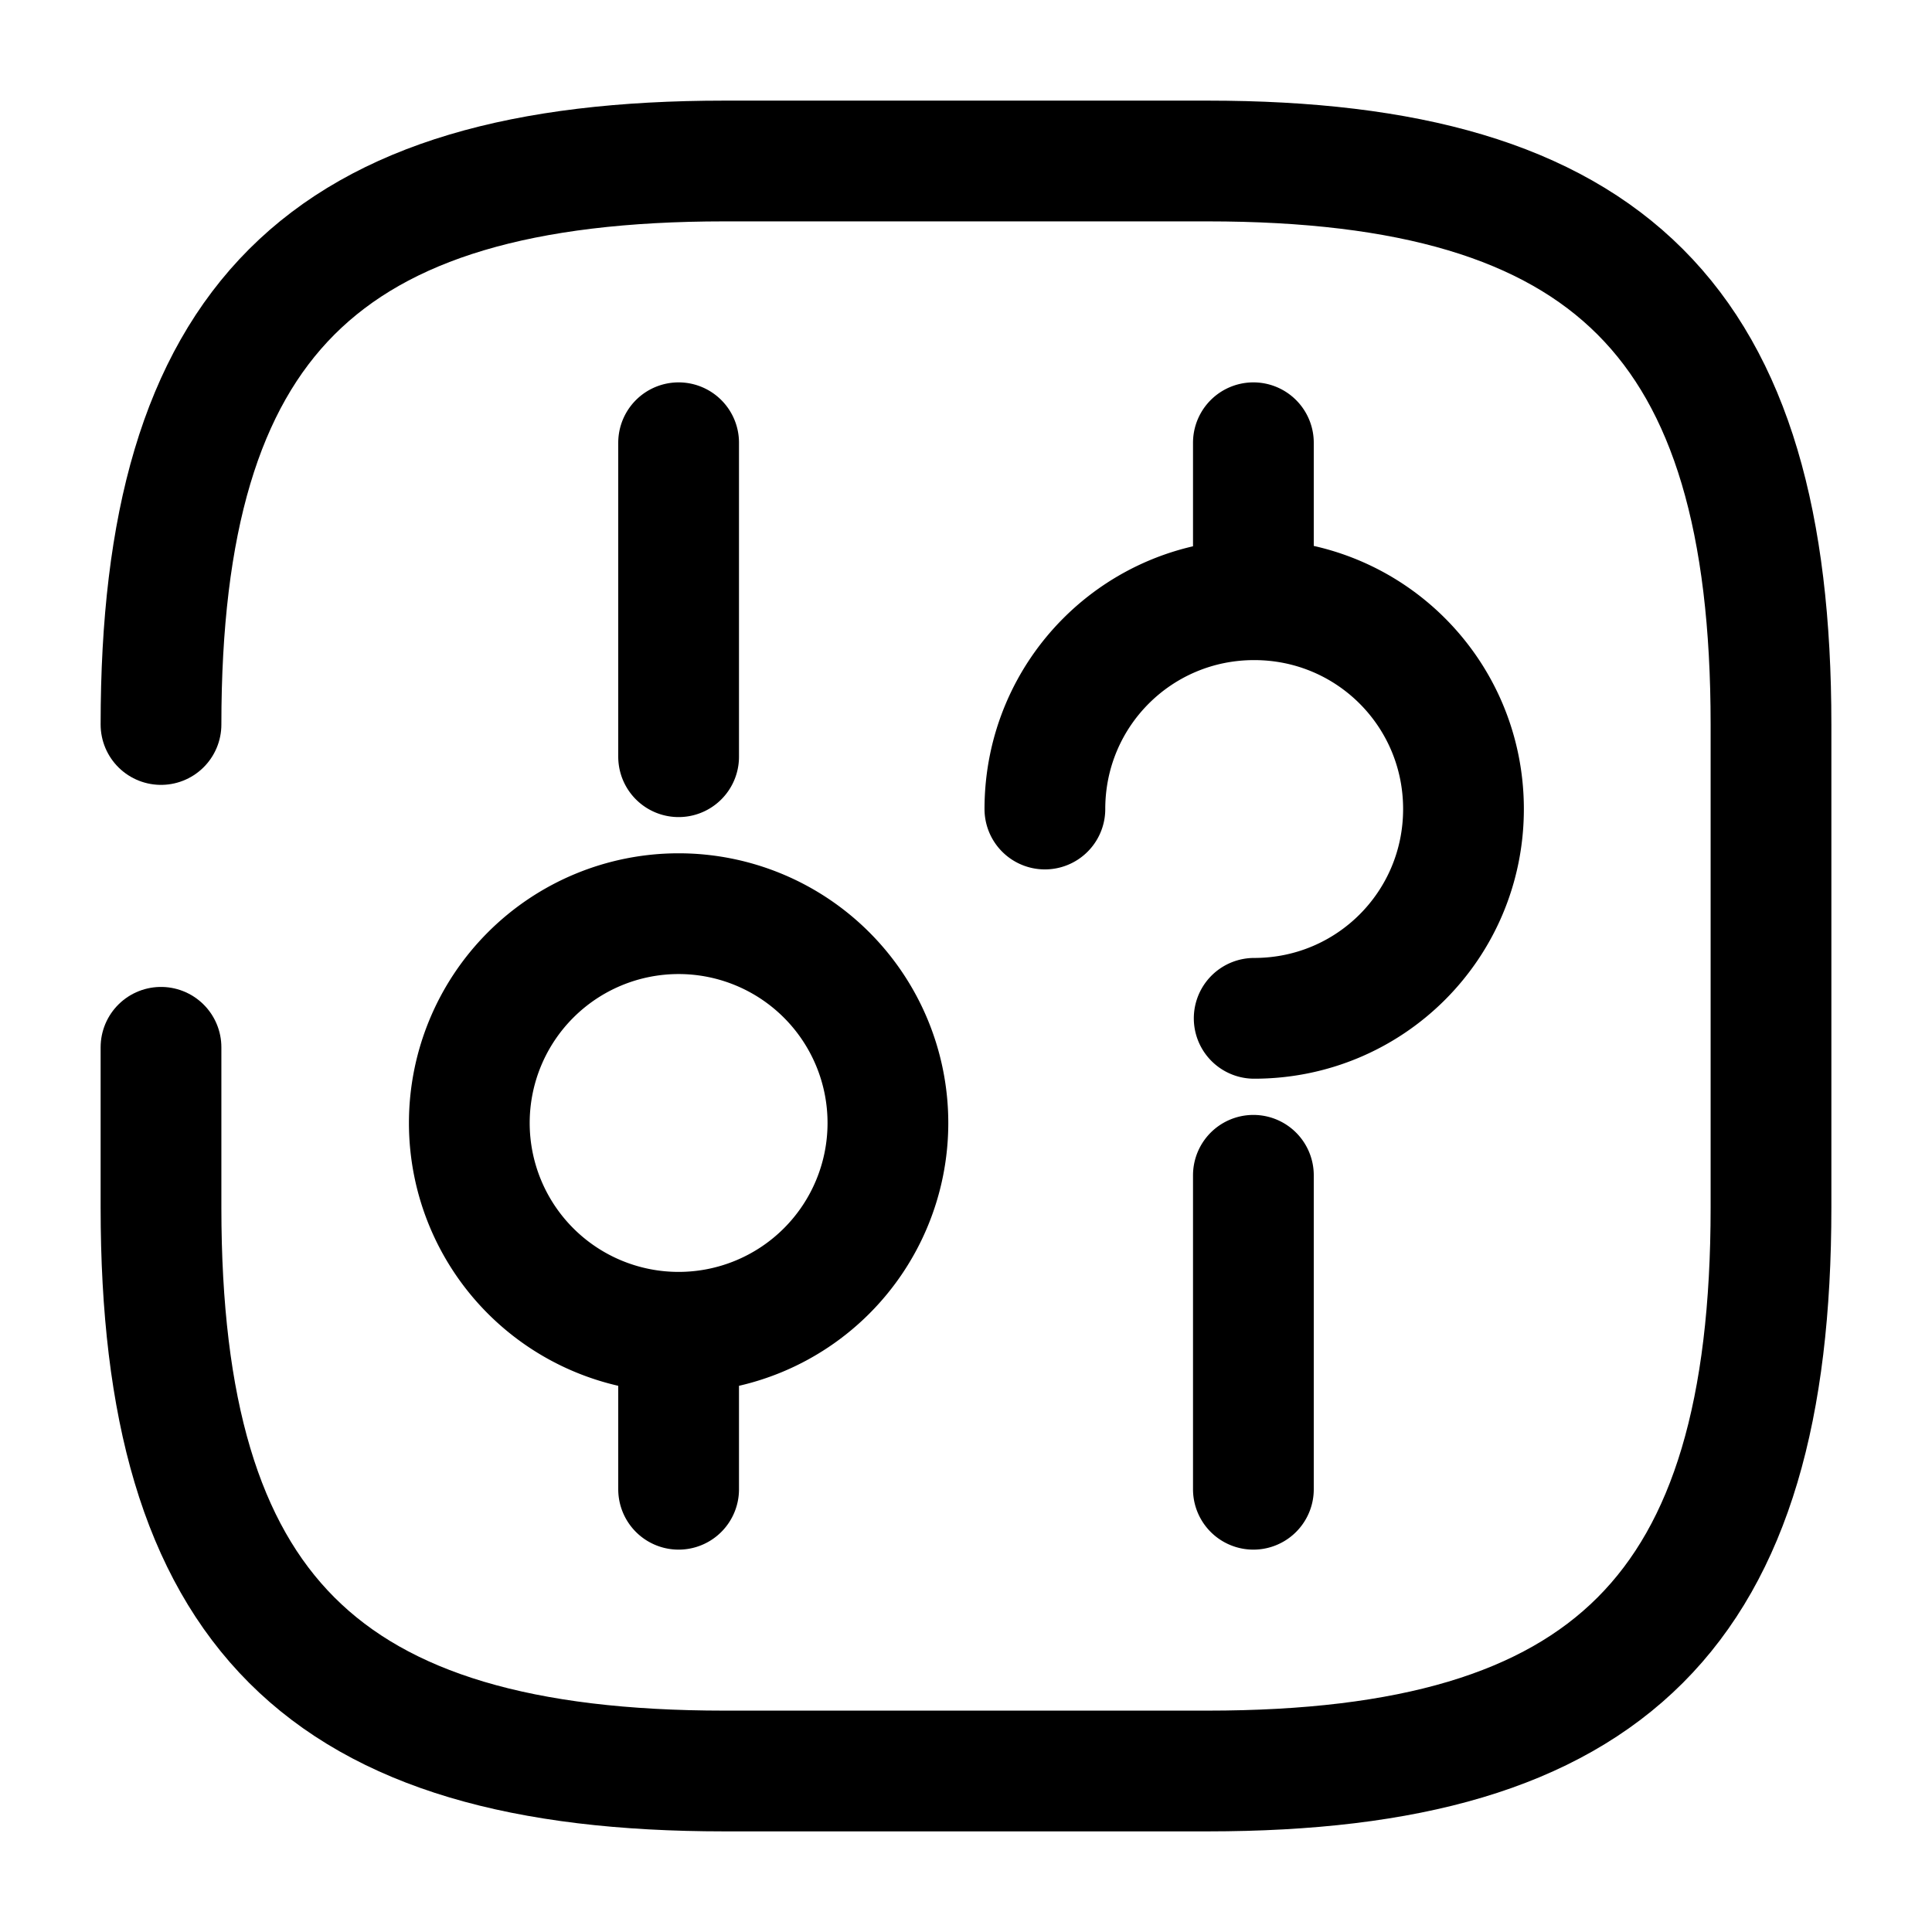 <svg xmlns="http://www.w3.org/2000/svg" fill="none" viewBox="0 0 24 24" stroke="currentColor" aria-hidden="true">
  <path stroke-linecap="round" stroke-linejoin="round" stroke-width="1.5" d="M2 13.01V15c0 5 2 7 7 7h6c5 0 7-2 7-7V9c0-5-2-7-7-7H9C4 2 2 4 2 9"/>
  <path stroke-linecap="round" stroke-linejoin="round" stroke-miterlimit="10" stroke-width="1.5" d="M15.57 18.5v-3.9M15.57 7.45V5.5M12.98 10.05c0-1.44 1.16-2.6 2.6-2.6 1.44 0 2.6 1.16 2.6 2.6 0 1.44-1.16 2.6-2.6 2.6M8.43 18.5v-1.95M8.43 9.4V5.5M8.43 16.55a2.6 2.6 0 100-5.2 2.6 2.6 0 000 5.2z"/>
</svg>
